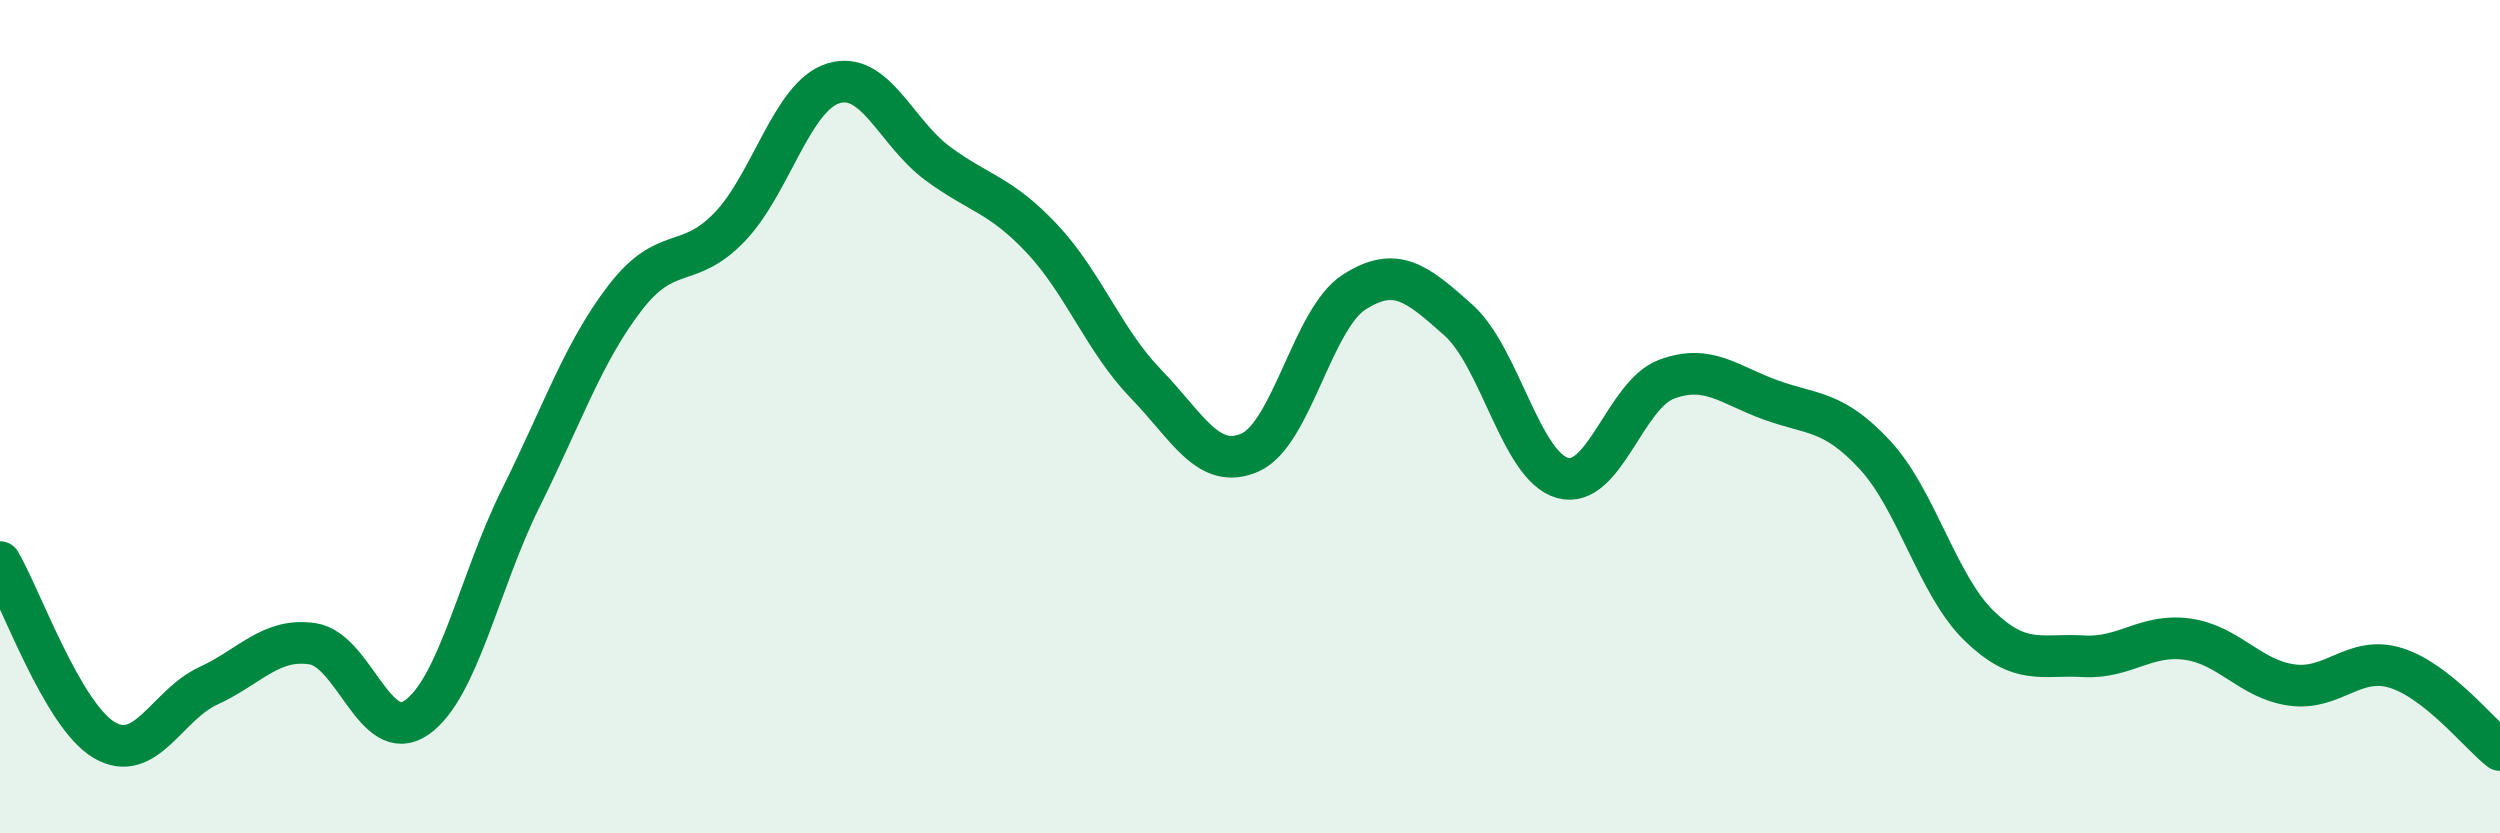 
    <svg width="60" height="20" viewBox="0 0 60 20" xmlns="http://www.w3.org/2000/svg">
      <path
        d="M 0,13.49 C 0.5,14.34 1.5,17.17 2.5,17.76 C 3.5,18.35 4,16.92 5,16.46 C 6,16 6.5,15.3 7.5,15.45 C 8.5,15.6 9,17.92 10,17.22 C 11,16.52 11.5,13.96 12.5,11.95 C 13.5,9.94 14,8.45 15,7.15 C 16,5.85 16.5,6.49 17.5,5.46 C 18.5,4.43 19,2.31 20,2 C 21,1.69 21.5,3.18 22.5,3.92 C 23.5,4.66 24,4.66 25,5.72 C 26,6.78 26.5,8.18 27.5,9.21 C 28.5,10.24 29,11.3 30,10.86 C 31,10.42 31.5,7.65 32.5,7.01 C 33.5,6.37 34,6.79 35,7.68 C 36,8.57 36.5,11.19 37.5,11.47 C 38.5,11.75 39,9.47 40,9.1 C 41,8.73 41.5,9.24 42.5,9.6 C 43.5,9.96 44,9.84 45,10.92 C 46,12 46.5,14.05 47.5,15.02 C 48.5,15.99 49,15.69 50,15.75 C 51,15.81 51.5,15.2 52.5,15.34 C 53.5,15.48 54,16.3 55,16.44 C 56,16.58 56.5,15.72 57.5,16.03 C 58.5,16.34 59.5,17.61 60,18L60 20L0 20Z"
        fill="#008740"
        opacity="0.1"
        stroke-linecap="round"
        stroke-linejoin="round"
      />
      <path
        d="M 0,13.49 C 0.5,14.34 1.5,17.17 2.5,17.76 C 3.5,18.35 4,16.92 5,16.46 C 6,16 6.5,15.3 7.5,15.45 C 8.5,15.6 9,17.92 10,17.22 C 11,16.52 11.5,13.96 12.5,11.95 C 13.5,9.94 14,8.45 15,7.15 C 16,5.85 16.5,6.49 17.5,5.46 C 18.5,4.43 19,2.31 20,2 C 21,1.69 21.5,3.18 22.5,3.92 C 23.5,4.66 24,4.66 25,5.72 C 26,6.78 26.5,8.18 27.5,9.21 C 28.5,10.24 29,11.3 30,10.86 C 31,10.42 31.5,7.65 32.5,7.01 C 33.5,6.37 34,6.79 35,7.68 C 36,8.57 36.5,11.19 37.5,11.47 C 38.5,11.75 39,9.47 40,9.1 C 41,8.73 41.5,9.24 42.5,9.6 C 43.5,9.96 44,9.84 45,10.92 C 46,12 46.5,14.05 47.5,15.02 C 48.5,15.99 49,15.69 50,15.75 C 51,15.81 51.5,15.2 52.5,15.34 C 53.5,15.48 54,16.3 55,16.44 C 56,16.58 56.5,15.72 57.5,16.03 C 58.5,16.34 59.5,17.61 60,18"
        stroke="#008740"
        stroke-width="1"
        fill="none"
        stroke-linecap="round"
        stroke-linejoin="round"
      />
    </svg>
  